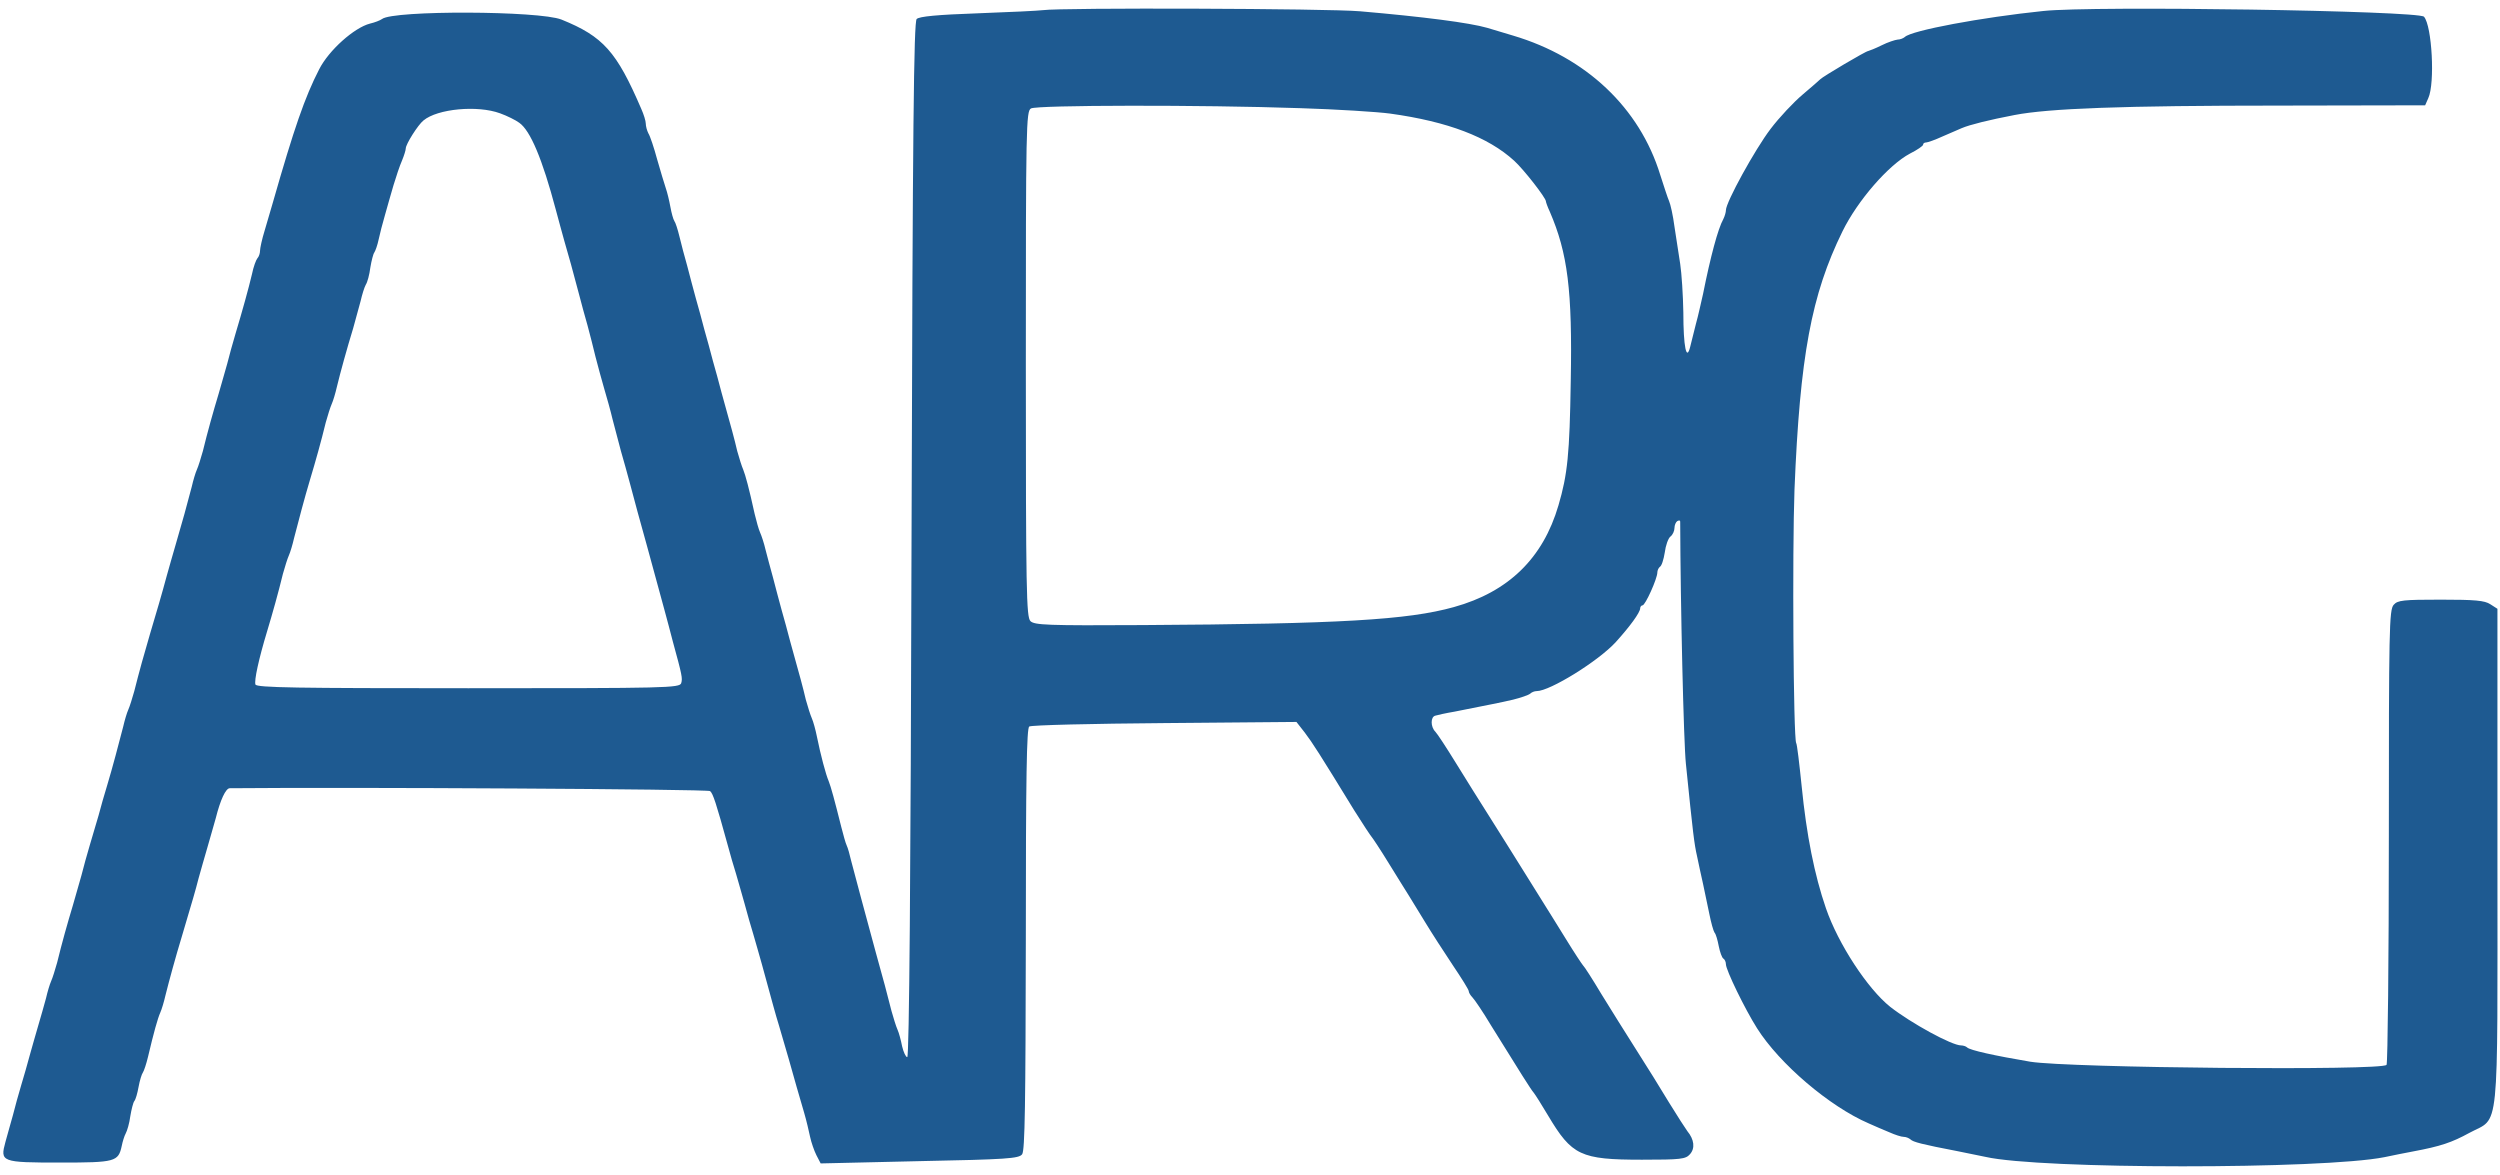 <svg height="1175" viewBox="10 10.1 874.9 407.3" width="2500" xmlns="http://www.w3.org/2000/svg"><path d="m375 11.7c-1.4.2-11.6.7-22.7 1.1-14.3.5-20.6 1.1-21.5 2-1 1-1.4 37.1-1.8 182.3-.3 119.1-.8 180.9-1.5 181-.5 0-1.3-1.7-1.8-3.8-.4-2.1-1.1-4.7-1.6-5.8s-1.4-4-2.1-6.5c-1.2-4.8-3.2-12.4-5.5-20.5-3.9-14.3-7.4-27.4-8.6-32-.5-2.2-1.2-4.7-1.6-5.5s-1.2-3.8-1.9-6.5c-2.3-9.2-3.6-14-4.4-16-1-2.3-2.8-9.1-4.1-15.5-.5-2.5-1.3-5.4-1.8-6.5s-1.4-4-2.1-6.5c-1-4.3-1.9-7.6-5.5-20.5-.8-3-2.1-8-3-11-.8-3-2.2-8.1-3-11.3-.9-3.1-2-7.5-2.6-9.7-.5-2.2-1.4-4.9-1.9-6s-1.3-4-1.9-6.5c-2-9.1-3.2-13.5-4-15.5-.5-1.1-1.4-4-2.1-6.5-1-4.3-1.9-7.6-5.5-20.5-.8-3-2.1-8-3-11-.8-3-2.1-8-3-11-.8-3-2.1-8-3-11-.8-3-2.2-8.1-3-11.3-.9-3.1-2.1-7.7-2.7-10.2s-1.4-5-1.8-5.5c-.4-.6-1-2.8-1.4-5s-1.1-5.1-1.6-6.5-1.8-5.9-3-10c-1.1-4.1-2.5-8.3-3.1-9.2-.5-1-.9-2.5-.9-3.4s-.7-3.2-1.6-5.2c-8.6-20-13.3-25.3-27.9-31.2-7.7-3.1-58.9-3.3-62.8-.2-.7.5-2.5 1.2-4.2 1.6-5.5 1.4-14.4 9.3-17.8 16-5 9.7-8.8 20.7-16.2 46.6-.7 2.5-2 6.9-2.9 9.9-.9 2.9-1.6 6.1-1.6 7s-.4 2.1-.9 2.6c-.5.6-1.4 3-1.9 5.5-1.2 5.1-3.4 13-5.8 21-.9 3-2.2 7.7-2.9 10.5-.8 2.7-2.1 7.5-3 10.5-1.9 6.3-3.9 13.4-5.5 20-.7 2.5-1.6 5.4-2.1 6.5s-1.3 3.8-1.8 6c-1.3 5.1-3.6 13.4-5.7 20.5-.9 3-2.2 7.7-3 10.5-.7 2.7-2 7.2-2.8 10-.8 2.7-2.2 7.5-3.1 10.5-1.9 6.4-3.9 13.6-5.5 20-.7 2.5-1.6 5.4-2.1 6.5s-1.3 3.8-1.8 6c-1.5 5.8-3.7 14.2-5.6 20.5-.9 3-2.3 7.7-3 10.5-.8 2.7-2.2 7.5-3.1 10.5s-2.2 7.7-2.9 10.5c-.8 2.7-2.1 7.5-3 10.5-1.9 6.3-3.9 13.4-5.5 20-.7 2.5-1.6 5.4-2.1 6.5s-1.3 3.8-1.8 6c-.6 2.2-1.8 6.5-2.7 9.5s-2.2 7.7-3 10.5c-.7 2.7-2.1 7.5-3 10.5s-2.2 7.7-2.9 10.5c-.8 2.7-1.9 6.9-2.6 9.3-1.9 7-1.5 7.2 19.2 7.2 19.3 0 20.3-.3 21.5-5.8.3-1.5.9-3.5 1.4-4.4s1.3-3.6 1.6-6c.4-2.4 1-4.8 1.4-5.3.5-.6 1.1-2.8 1.5-5s1.1-4.5 1.5-5c.4-.6 1.2-3 1.8-5.5 2-8.5 3.4-13.5 4.3-15.5.5-1.1 1.3-3.8 1.8-6 1.3-5.2 3.6-13.6 5.7-20.5 4-13.5 4.7-15.8 5.9-20.5.8-2.8 2.1-7.5 3-10.5s2.2-7.8 3-10.5c1.6-6.4 3.5-10.5 4.9-10.5 42.4-.4 167.2.3 168.1 1 1 .8 2.1 4.1 6.2 19 .8 3 2.1 7.5 2.9 10 .7 2.5 2.1 7.2 3 10.5s2.2 8 3 10.5c.7 2.5 2.1 7.2 3 10.5 4 14.6 4.7 17.3 6 21.5.7 2.5 2.3 7.9 3.5 12 2.3 8.2 3.1 11 5.3 18.5.8 2.7 1.7 6.6 2.1 8.5s1.4 4.8 2.2 6.4l1.5 2.9 34.6-.8c30.4-.6 34.8-.9 35.9-2.4 1-1.2 1.2-17.9 1.3-75.3 0-57.1.3-73.9 1.2-74.4.7-.5 22-1 47.4-1.2l46.1-.4 2.9 3.7c2.8 3.7 5.1 7.3 17.3 27.2 3 4.8 5.8 9 6.1 9.3s3.1 4.5 6.1 9.4c3 4.8 6.1 9.9 6.9 11.1.8 1.3 3.4 5.5 5.7 9.3s6.7 10.6 9.7 15.1c3.1 4.6 5.6 8.6 5.6 9.1s.6 1.5 1.3 2.2 3.7 5.1 6.5 9.8c10.3 16.6 14 22.5 14.9 23.5.5.6 2.8 4.2 5.1 8.1 8.3 13.9 11.3 15.4 32.8 15.4 13.6 0 15.3-.2 16.8-1.9 1.9-2.1 1.5-5.2-.9-8.1-.6-.8-3.5-5.3-6.4-10-2.8-4.7-8-13-11.5-18.5s-9-14.3-12.2-19.5c-3.1-5.2-6-9.7-6.4-10-.3-.3-3.1-4.5-6.1-9.4-3-4.8-6.1-9.9-6.9-11.1-.8-1.3-4.1-6.6-7.3-11.7s-8.6-13.8-12.1-19.3-9-14.3-12.2-19.5-6.4-10.1-7.1-10.8c-1.7-1.7-1.7-5.2 0-5.6.6-.2 3.7-.9 6.7-1.4 13-2.6 15.8-3.1 20.5-4.2 2.8-.7 5.4-1.6 6-2.1.5-.5 1.5-.9 2.3-.9 4.6 0 21.6-10.5 27.7-17.2 4.8-5.3 8.5-10.3 8.5-11.8 0-.5.4-1 .8-1 1 0 5.2-9.4 5.2-11.5 0-.7.4-1.6.9-2 .6-.3 1.3-2.5 1.7-5 .3-2.4 1.2-5 2-5.6s1.4-2 1.4-3 .5-2.1 1-2.4c.6-.3 1-.3 1 .2.1 29.1 1.2 77.4 2 84.8 2.5 24.6 2.9 27.9 3.9 32.3.5 2.6 1.5 6.9 2.1 9.7.6 2.7 1.6 7.5 2.2 10.5s1.4 5.9 1.8 6.5c.5.5 1.1 2.7 1.5 4.8.4 2 1.1 4 1.6 4.3s.9 1.2.9 2c0 2 6.6 15.6 10.9 22.4 7.9 12.5 25.4 27.4 39.1 33.3 1.9.9 5.1 2.2 7.2 3.1 2 .9 4.2 1.6 5 1.6s1.8.4 2.4.9c.9.9 3.9 1.7 16.4 4.1 3 .6 7.4 1.5 9.8 2 19.1 4.4 118.1 4.4 139.7.1 2.8-.6 7.3-1.5 10-2 9.6-1.8 13.5-3.1 19.7-6.5 10.7-5.8 9.8 3 9.8-96.7v-86.7l-2.5-1.6c-2-1.3-5.3-1.6-17.3-1.6-13.2 0-15.1.2-16.5 1.8-1.6 1.7-1.7 8.8-1.7 80.8 0 43.4-.4 79.5-.8 80.2-1.4 2.1-111.1 1.1-124.7-1.1-12.4-2.1-21.1-4-22.1-5-.4-.4-1.4-.7-2.1-.7-3.3 0-17.5-7.8-24.8-13.5-7.9-6.3-18.2-22-22.5-34.5-4-11.6-6.8-25.6-8.5-42.8-.8-7.8-1.6-14.6-1.9-15-1-1.6-1.4-67-.6-88.7 1.9-46.7 5.9-68.2 16.8-90.4 5.3-10.8 16.1-23.2 23.6-27.2 2.6-1.3 4.6-2.7 4.6-3.1 0-.5.5-.8 1.1-.8.5 0 3.1-.9 5.7-2.1 2.6-1.1 5.6-2.4 6.7-2.9 2.8-1.2 9.6-2.9 18.5-4.6 11.9-2.3 37.6-3.3 92.6-3.3l51.1-.1 1.1-2.5c2.4-5.2 1.3-25.3-1.5-28.5-1.9-2.1-115.8-3.9-133.3-2-21.3 2.2-46.1 6.8-48.4 9.1-.6.5-1.7.9-2.5.9-.9.1-3.4.9-5.6 2s-4.3 1.9-4.7 2c-.8 0-16 9-16.8 9.9-.3.3-3 2.7-6.1 5.3s-8.2 8-11.3 12.1c-5.4 7.1-15.6 25.6-15.6 28.4 0 .7-.4 2.1-.9 3.1-1.9 3.4-4.5 13.2-7.1 26.2-.7 3-1.7 7.7-2.5 10.5-.7 2.7-1.6 6.3-2 8-1.3 5.3-2.4 0-2.4-12-.1-6.1-.6-13.7-1.1-17s-1.4-9.2-2-13c-.5-3.9-1.4-7.9-1.9-9s-1.8-5.2-3.1-9.2c-7.2-23.4-25.9-41.1-51.5-48.7-3.3-1-7.4-2.2-9-2.7-6.2-1.8-22.5-3.9-44.5-5.8-11.3-1-104.8-1.3-111-.4zm90 34.3c12.9.4 27.1 1.3 31.5 1.9 20.2 2.8 34.3 8.2 43.4 16.5 3.4 3.1 11.1 13 11.1 14.2 0 .3.6 2 1.4 3.7 6.2 14.4 7.9 27.4 7.3 59.2-.4 25.6-1.1 32.6-4.3 43.5-5.4 18.5-17.5 30.3-36.6 35.6-16.1 4.5-40 5.9-108.9 6.3-33.5.2-37.9 0-39.3-1.4-1.4-1.5-1.6-10.1-1.6-90 0-83.1.1-88.5 1.8-89.4 2-1.2 59.6-1.3 94.2-.1zm-280 1.8c2.5.9 5.5 2.4 6.7 3.3 3.9 2.7 8.1 12.7 12.8 30.4.9 3.3 2.2 8.2 3 11 1.6 5.5 2.9 10.1 5.1 18.5.8 3 2.1 8 3 11 .8 3 2.1 8 2.8 11 .8 3 2.1 8 3 11s2.3 8 3 11c.8 3 2.1 8 2.9 11 .9 3 2.3 8.2 3.2 11.5 1.6 6.2 3.4 12.6 6 22 1.9 7 4.1 15 6 22 .8 3 2.2 8.1 3 11.3 3.2 11.7 3.4 12.7 2.9 14.4s-4.9 1.8-74.5 1.8c-60 0-74.1-.2-74.5-1.3-.5-1.3 1.1-8.8 4.1-18.7 1.9-6.3 3.9-13.4 5.5-20 .7-2.5 1.6-5.4 2.1-6.5s1.3-3.8 1.8-6c1.5-5.8 3.7-14.2 5.6-20.5s3.9-13.4 5.5-20c.7-2.5 1.6-5.4 2.1-6.5s1.3-3.8 1.8-6c1.2-5 3.5-13.3 5.7-20.5.8-3 2-7.3 2.6-9.5.5-2.2 1.3-4.8 1.8-5.7.6-.9 1.3-3.6 1.6-6 .4-2.4 1-4.8 1.4-5.3.4-.6 1.1-2.6 1.5-4.5s1.4-5.8 2.2-8.5c.8-2.8 2.1-7.5 3-10.5s2.2-6.9 3-8.7c.7-1.7 1.3-3.6 1.3-4.2 0-1.5 4.3-8.3 6.2-9.8 4.9-4.1 18.9-5.4 26.8-2.5z" fill="#1e5a91"/></svg>